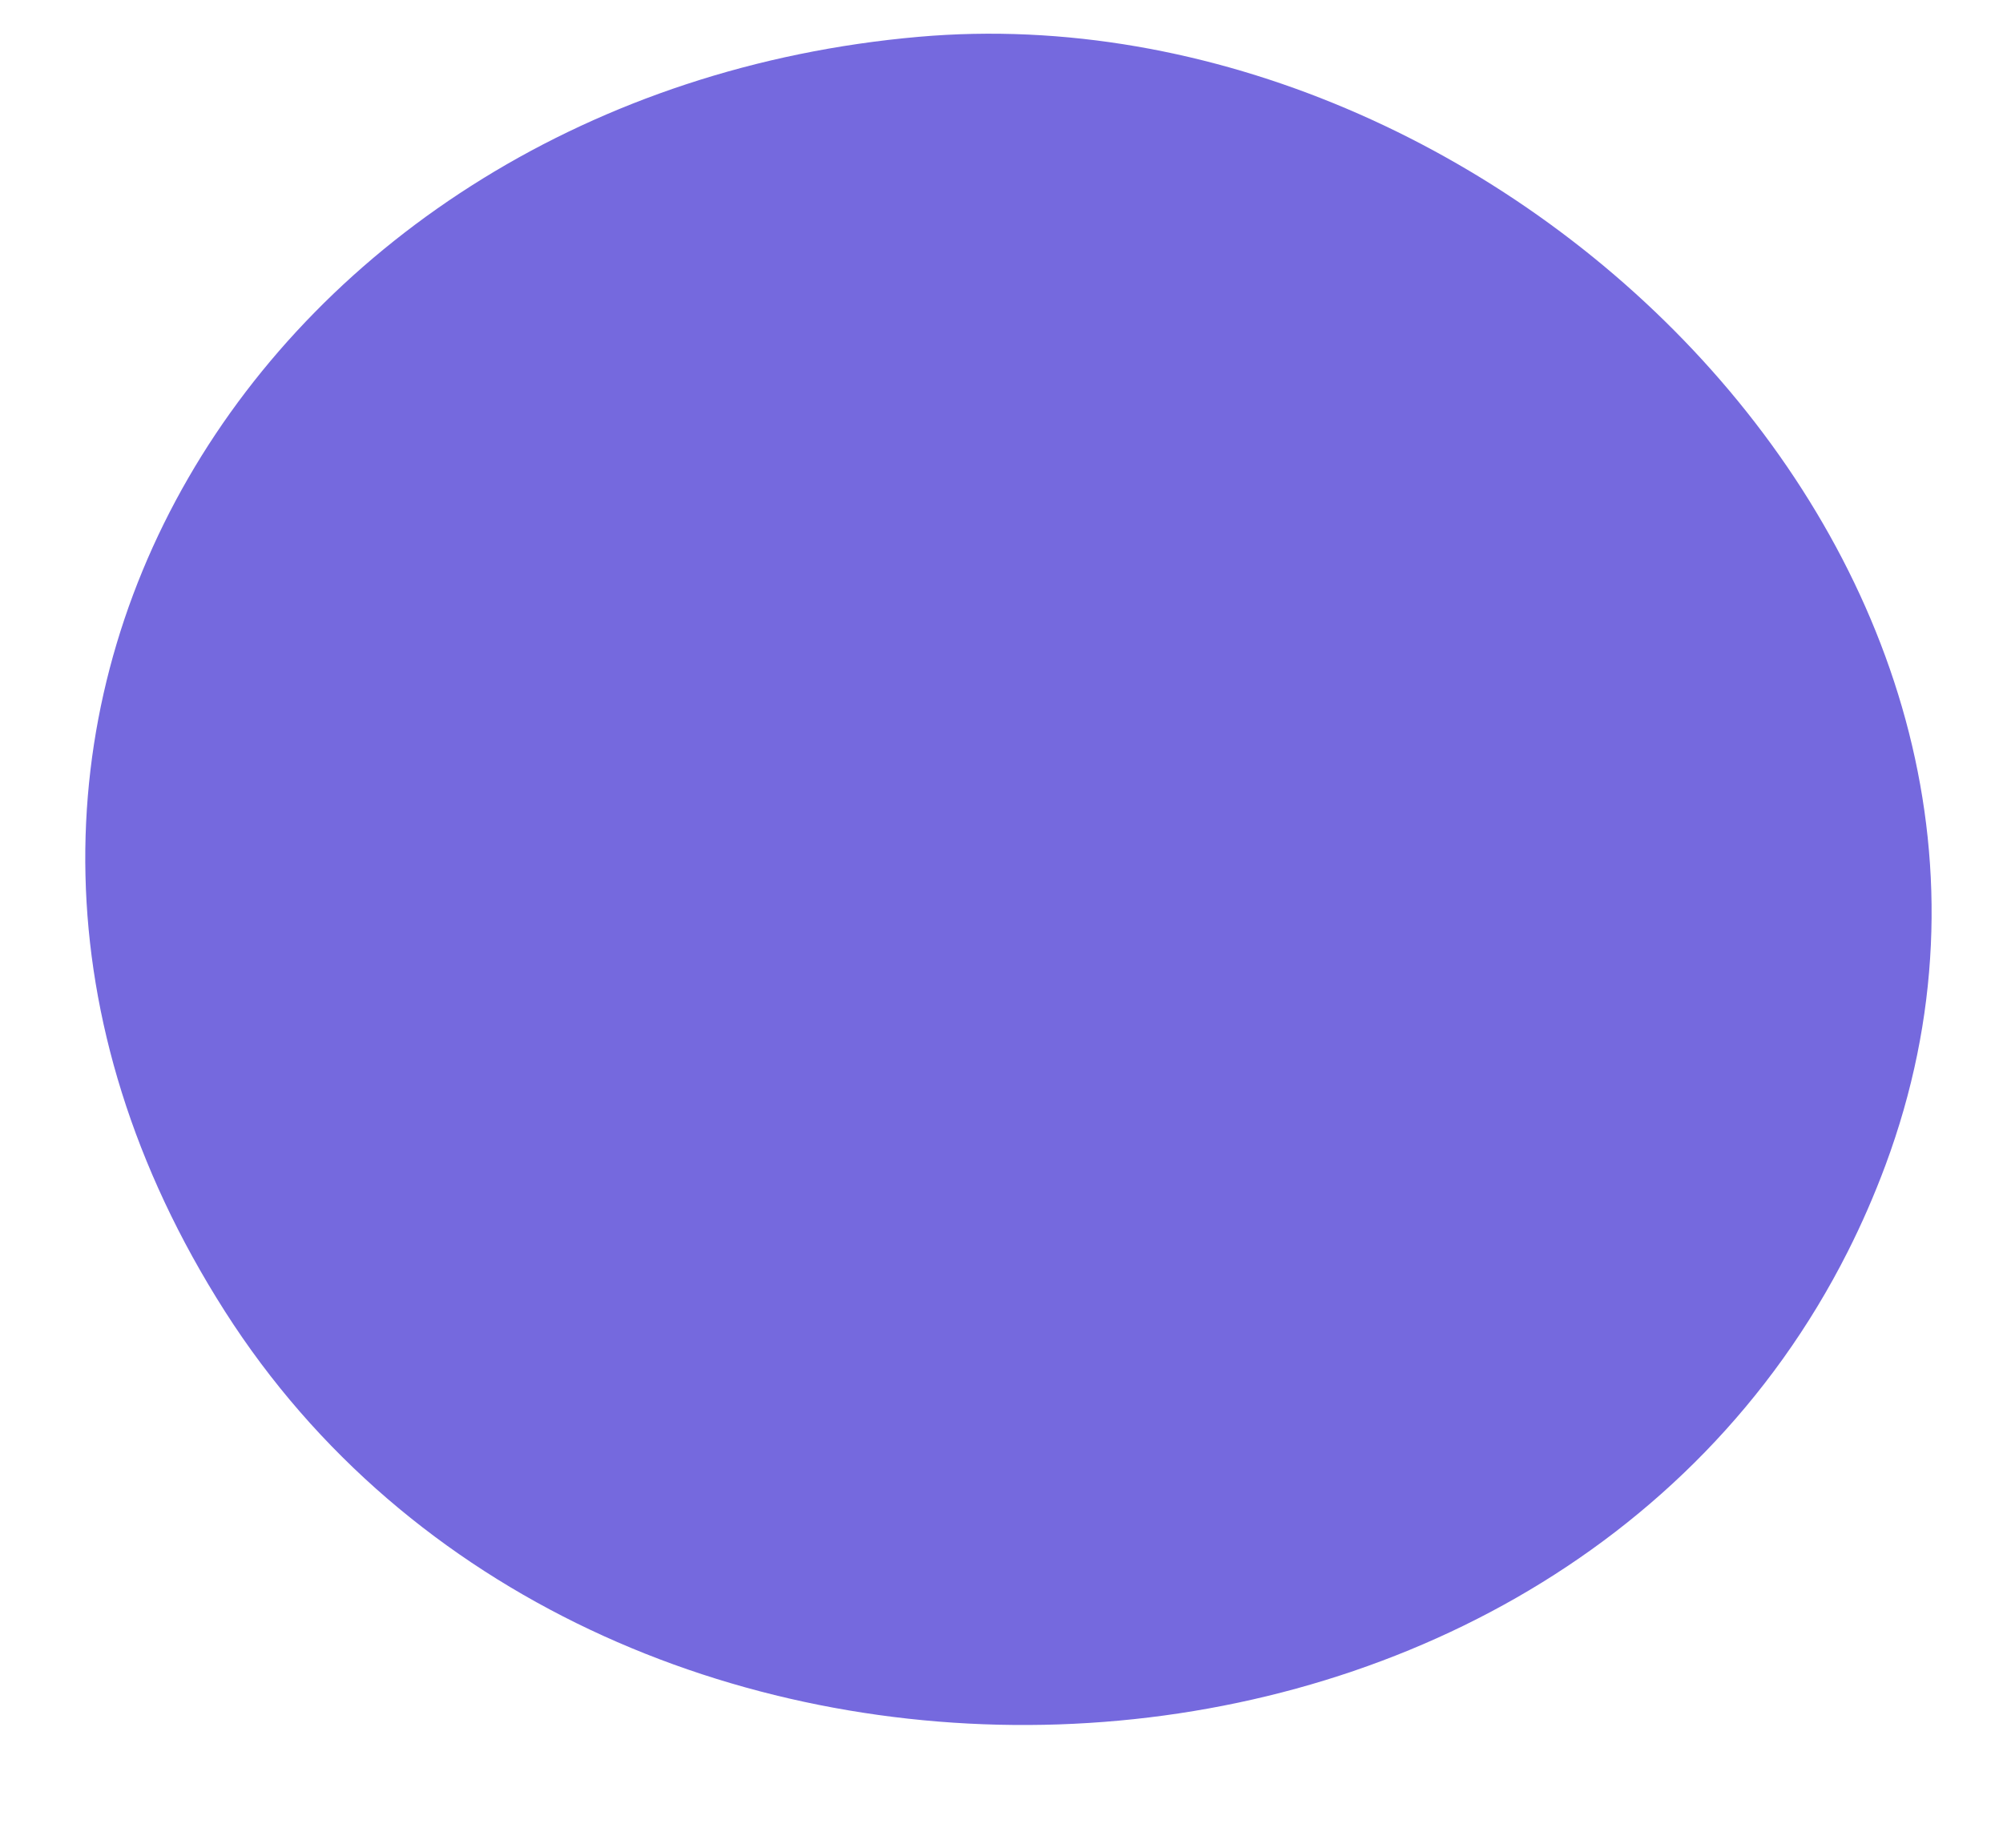 <svg xmlns="http://www.w3.org/2000/svg"  xmlns:xlink="http://www.w3.org/1999/xlink" width="1010px" height="932px">

    <g>
        <path fill-rule="evenodd"  fill="#7569de" d="M931.747,631.201 C777.323,937.210 298.129,951.129 113.379,661.315 C-72.968,368.969 133.788,47.471 463.359,18.559 C756.745,-7.171 1061.481,289.779 950.728,587.678 C945.110,602.787 938.764,617.296 931.747,631.201 Z"/>
    </g>


</svg>